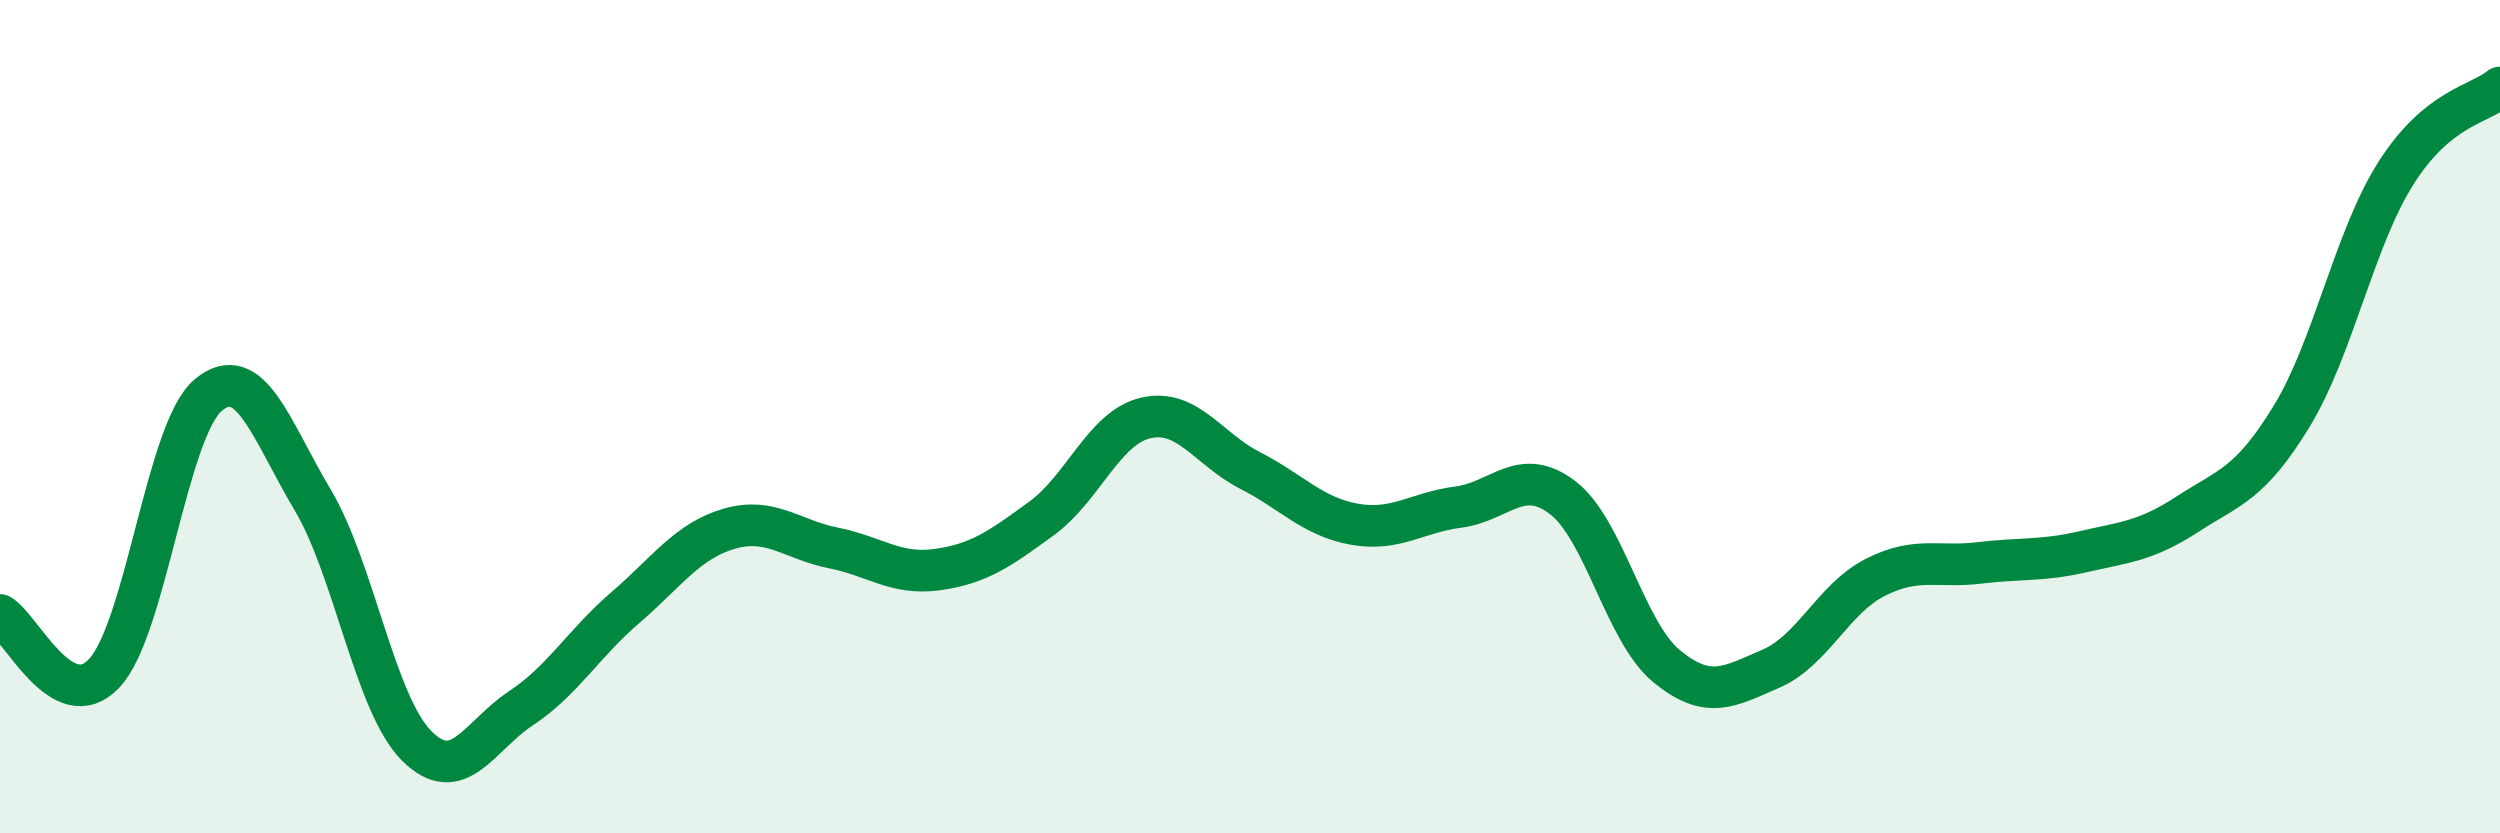 
    <svg width="60" height="20" viewBox="0 0 60 20" xmlns="http://www.w3.org/2000/svg">
      <path
        d="M 0,14.76 C 0.5,15.04 1.5,17.22 2.5,16.16 C 3.5,15.1 4,10.31 5,9.48 C 6,8.65 6.5,10.31 7.5,11.99 C 8.5,13.67 9,16.9 10,17.9 C 11,18.9 11.5,17.66 12.5,17 C 13.5,16.34 14,15.45 15,14.59 C 16,13.73 16.5,12.98 17.5,12.69 C 18.5,12.4 19,12.95 20,13.15 C 21,13.35 21.5,13.81 22.5,13.67 C 23.5,13.53 24,13.17 25,12.44 C 26,11.71 26.5,10.26 27.5,10.03 C 28.5,9.8 29,10.78 30,11.29 C 31,11.8 31.5,12.4 32.5,12.58 C 33.5,12.76 34,12.3 35,12.17 C 36,12.04 36.5,11.18 37.5,11.94 C 38.5,12.7 39,15.17 40,15.99 C 41,16.81 41.5,16.48 42.5,16.05 C 43.5,15.62 44,14.37 45,13.86 C 46,13.35 46.5,13.63 47.5,13.51 C 48.5,13.39 49,13.47 50,13.24 C 51,13.01 51.5,12.99 52.5,12.34 C 53.5,11.69 54,11.63 55,9.99 C 56,8.35 56.5,5.74 57.5,4.16 C 58.5,2.58 59.5,2.51 60,2.1L60 20L0 20Z"
        fill="#008740"
        opacity="0.1"
        stroke-linecap="round"
        stroke-linejoin="round"
      />
      <path
        d="M 0,14.76 C 0.5,15.04 1.5,17.22 2.5,16.16 C 3.5,15.1 4,10.31 5,9.48 C 6,8.65 6.5,10.31 7.5,11.99 C 8.5,13.67 9,16.9 10,17.9 C 11,18.9 11.5,17.66 12.5,17 C 13.5,16.34 14,15.45 15,14.59 C 16,13.73 16.5,12.98 17.5,12.69 C 18.5,12.4 19,12.95 20,13.15 C 21,13.35 21.5,13.81 22.5,13.67 C 23.5,13.53 24,13.17 25,12.44 C 26,11.71 26.5,10.26 27.5,10.03 C 28.5,9.8 29,10.78 30,11.29 C 31,11.8 31.5,12.4 32.5,12.58 C 33.5,12.76 34,12.3 35,12.17 C 36,12.04 36.5,11.18 37.5,11.94 C 38.5,12.7 39,15.17 40,15.99 C 41,16.81 41.5,16.48 42.5,16.05 C 43.5,15.62 44,14.37 45,13.86 C 46,13.35 46.5,13.63 47.5,13.51 C 48.5,13.39 49,13.47 50,13.24 C 51,13.01 51.5,12.99 52.5,12.34 C 53.5,11.69 54,11.63 55,9.99 C 56,8.35 56.5,5.74 57.5,4.16 C 58.5,2.58 59.5,2.51 60,2.1"
        stroke="#008740"
        stroke-width="1"
        fill="none"
        stroke-linecap="round"
        stroke-linejoin="round"
      />
    </svg>
  